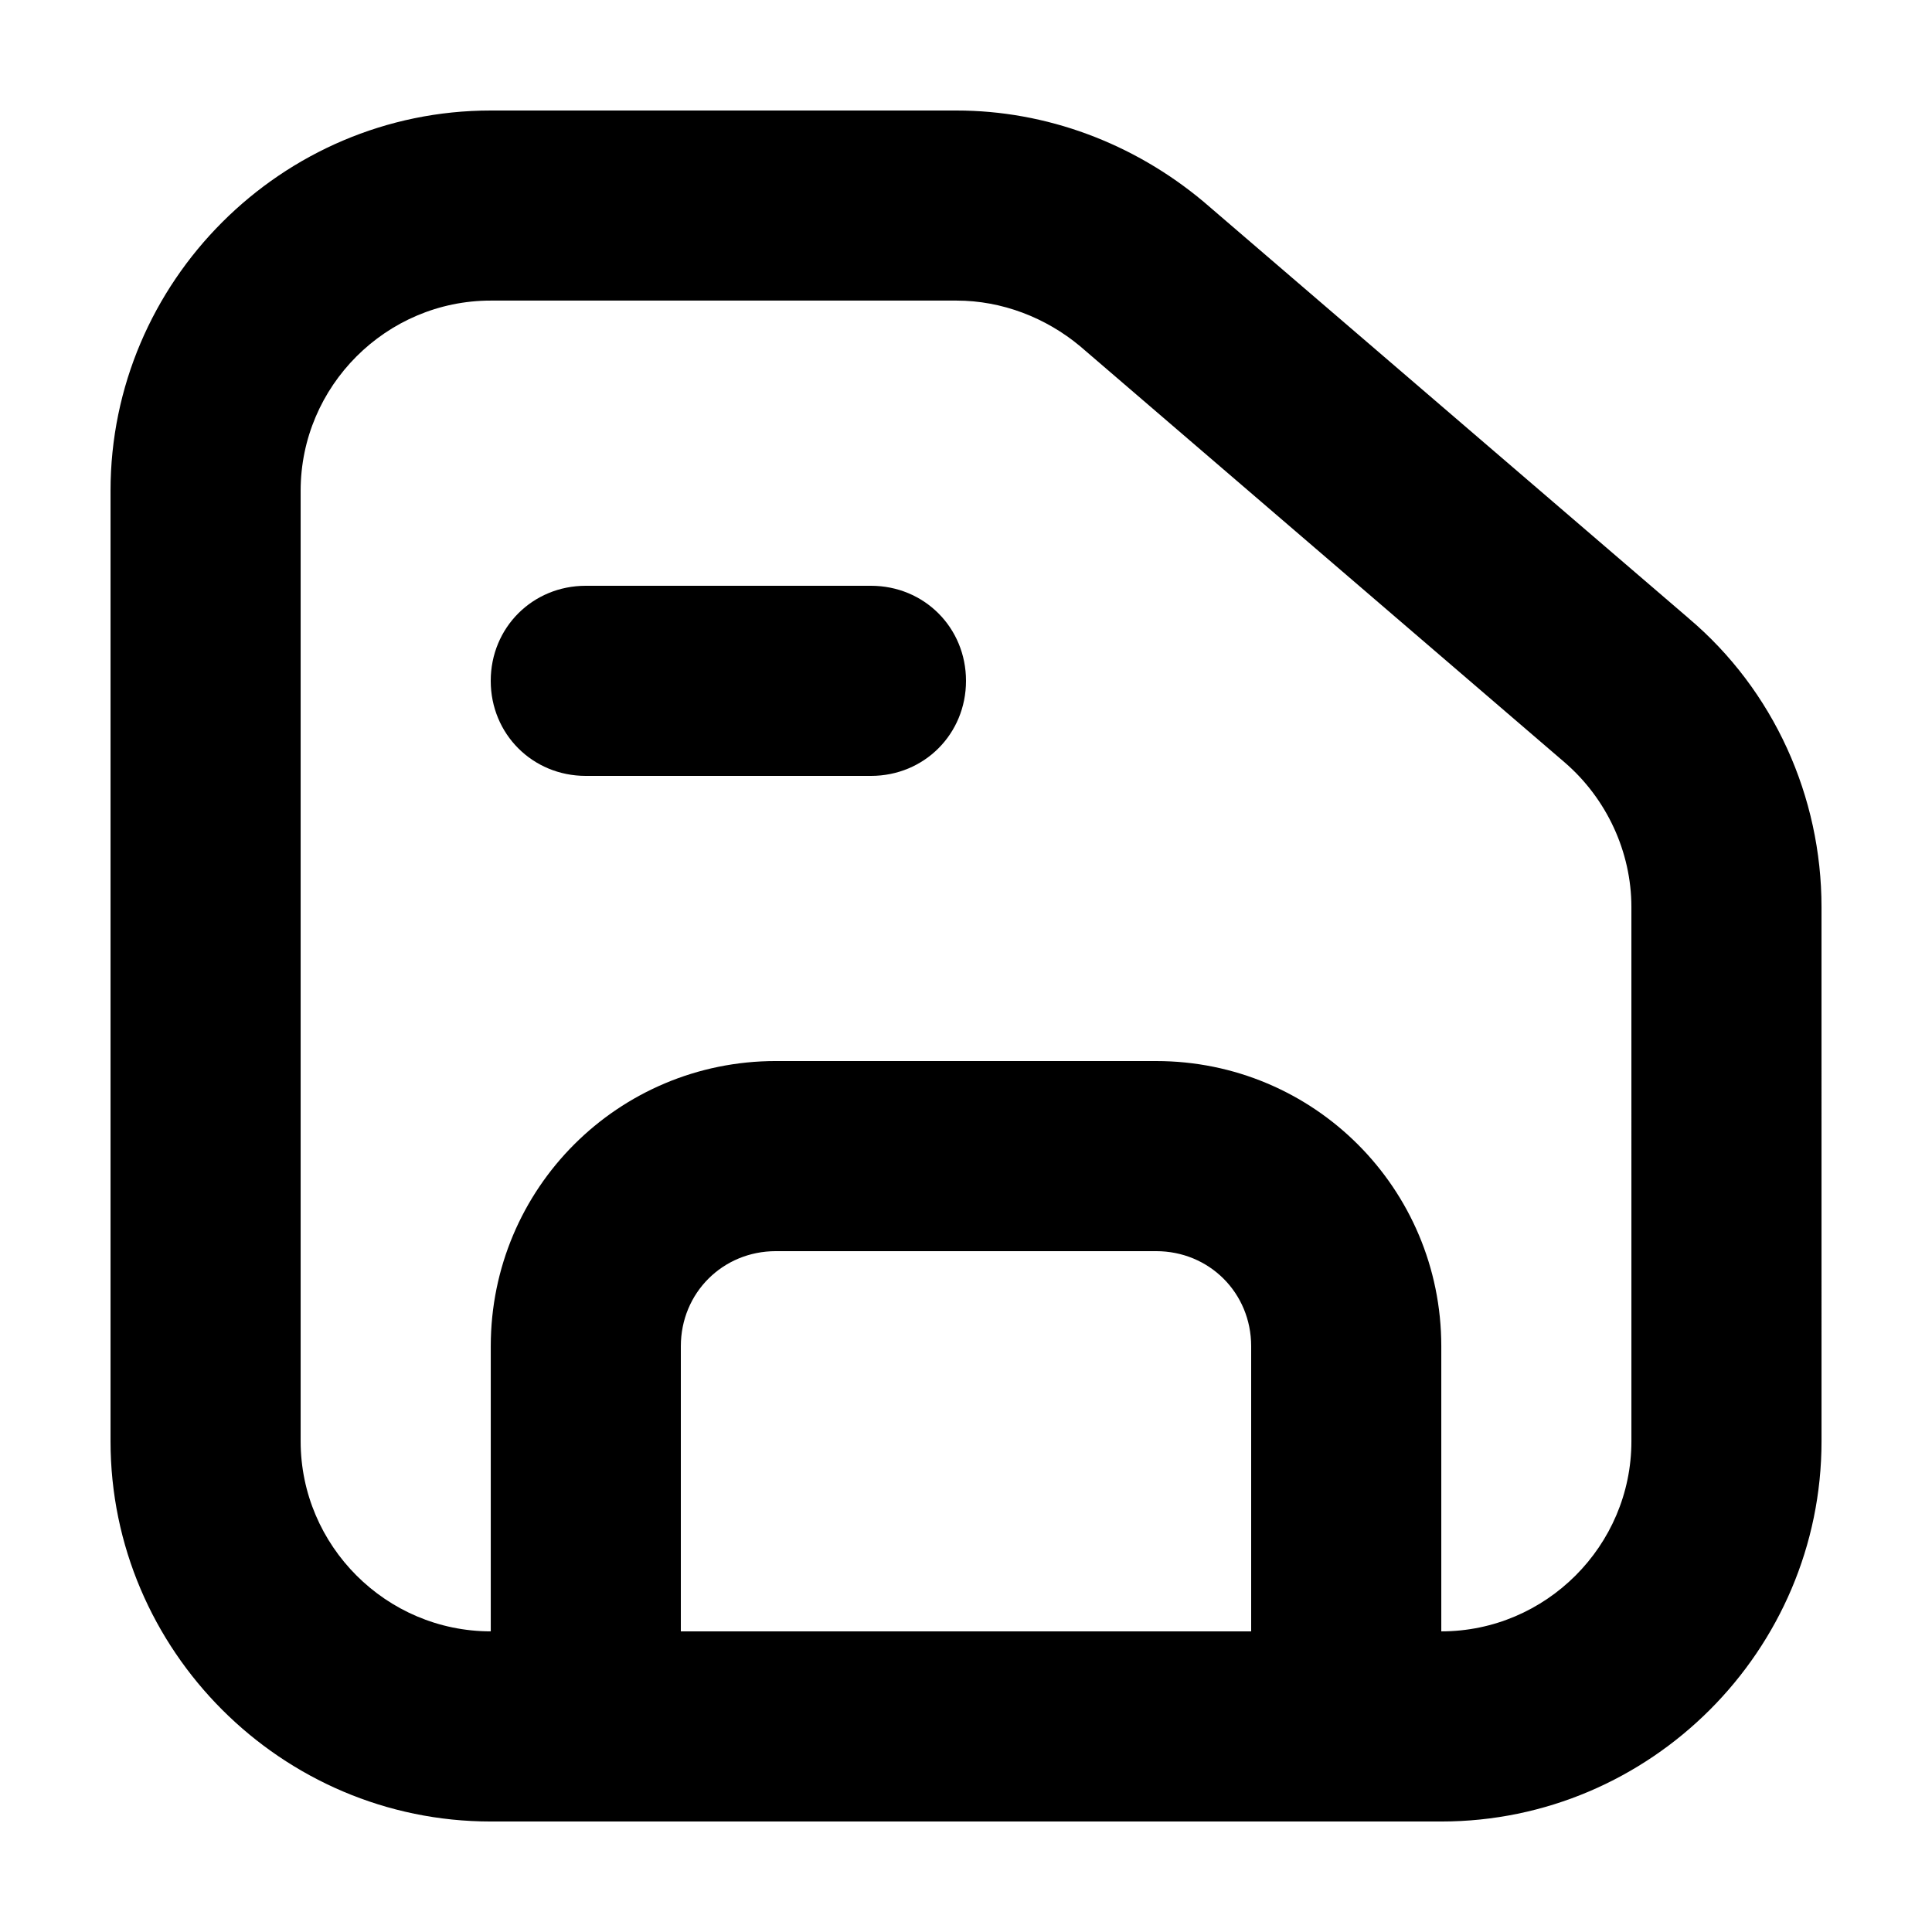 <?xml version="1.0" encoding="UTF-8"?>
<!-- Uploaded to: SVG Repo, www.svgrepo.com, Generator: SVG Repo Mixer Tools -->
<svg fill="#000000" width="800px" height="800px" version="1.1" viewBox="144 144 512 512" xmlns="http://www.w3.org/2000/svg">
 <g>
  <path d="m591.45 307.8-128.47-110.33c-18.645-15.621-41.816-24.184-65.496-24.184h-123.43c-55.418 0-100.76 45.344-100.76 100.76v251.91c0 55.418 45.344 100.76 100.76 100.76h251.91c55.418 0 100.76-45.344 100.76-100.76l-0.004-141.57c0-29.219-12.594-57.434-35.266-76.578zm-267.02 268.53v-75.57c0-14.105 11.082-25.191 25.191-25.191h100.76c14.105 0 25.191 11.082 25.191 25.191v75.57zm251.91-50.383c0 27.711-22.672 50.383-50.383 50.383v-75.57c0-41.816-33.754-75.57-75.57-75.57l-100.76-0.004c-41.816 0-75.57 33.754-75.57 75.57v75.57c-27.711 0-50.383-22.672-50.383-50.383v-251.9c0-27.711 22.672-50.383 50.383-50.383h123.43c12.09 0 23.68 4.535 32.746 12.09l128.47 110.34c11.082 9.574 17.633 23.68 17.633 38.289z"/>
  <path d="m374.81 349.62h-75.57c-14.105 0-25.191-11.082-25.191-25.191 0-14.105 11.082-25.191 25.191-25.191h75.57c14.105 0 25.191 11.082 25.191 25.191s-11.086 25.191-25.191 25.191z"/>
 </g>
</svg>